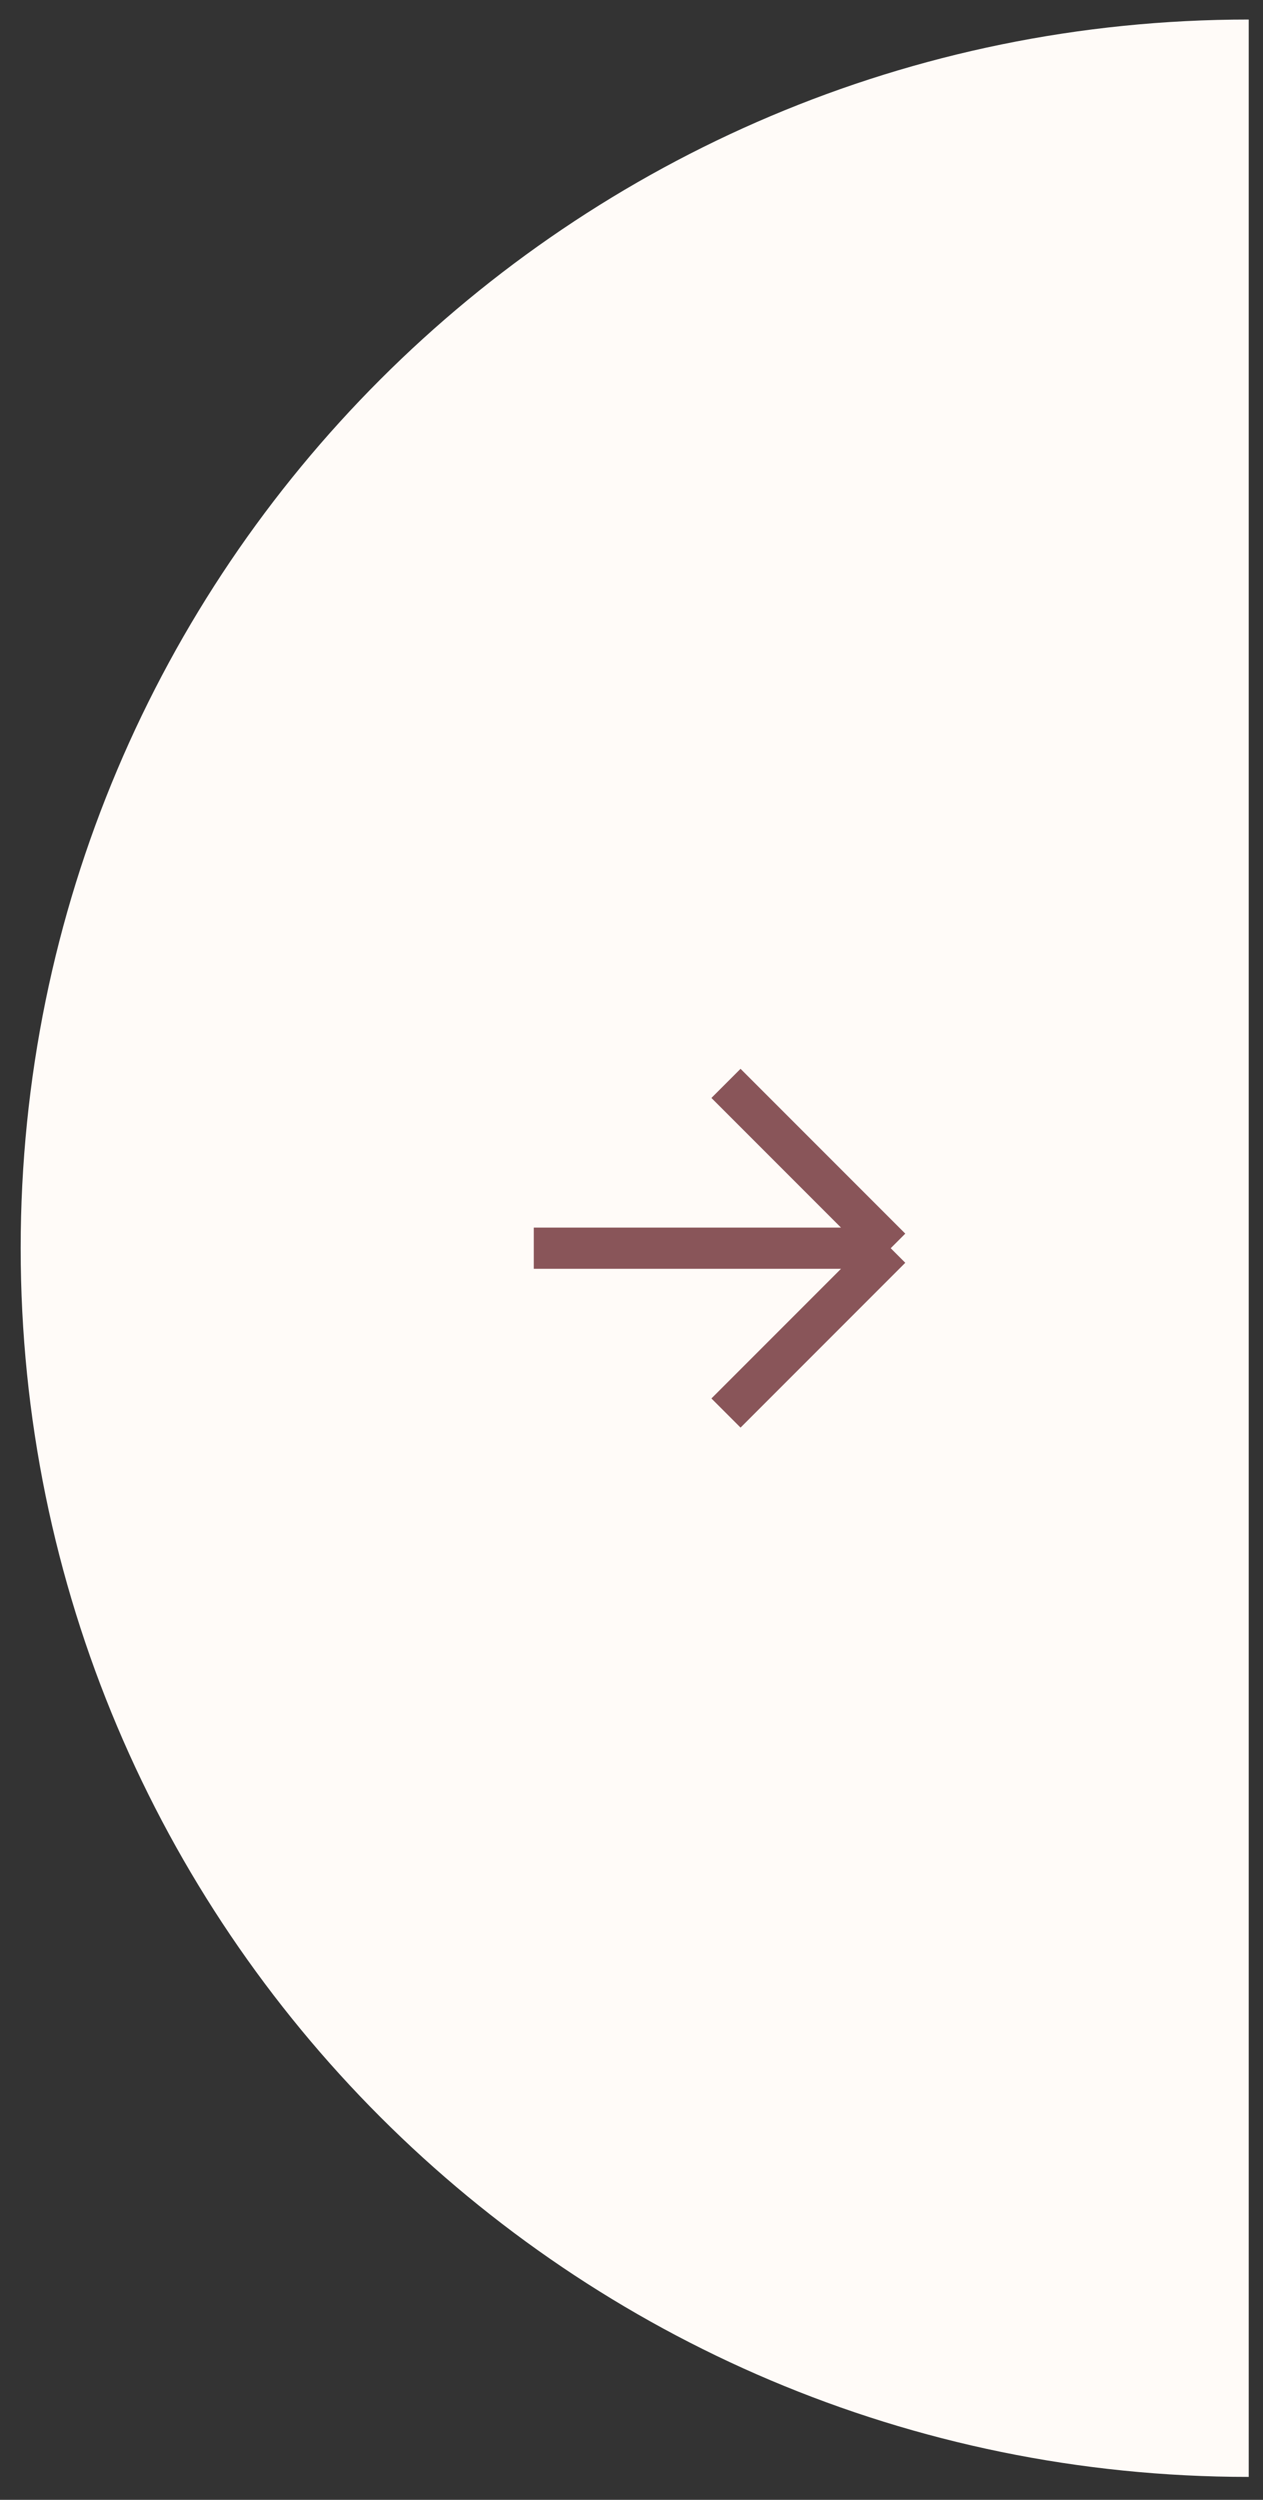 <svg width="46" height="91" viewBox="0 0 46 91" fill="none" xmlns="http://www.w3.org/2000/svg">
<rect x="0" y="0" width="46" height="91" fill="#333333" stroke="none"/>
<path d="M45.48 0.711C20.778 0.711 0.753 20.736 0.753 45.438C0.753 70.141 20.778 90.166 45.48 90.166V0.711Z" fill="#FFFBF8"/>
<path d="M19.441 45.438H32.441M32.441 45.438L26.441 39.438M32.441 45.438L26.441 51.438" stroke="#895559" stroke-width="1.5" stroke-linejoin="round"/>
</svg>
